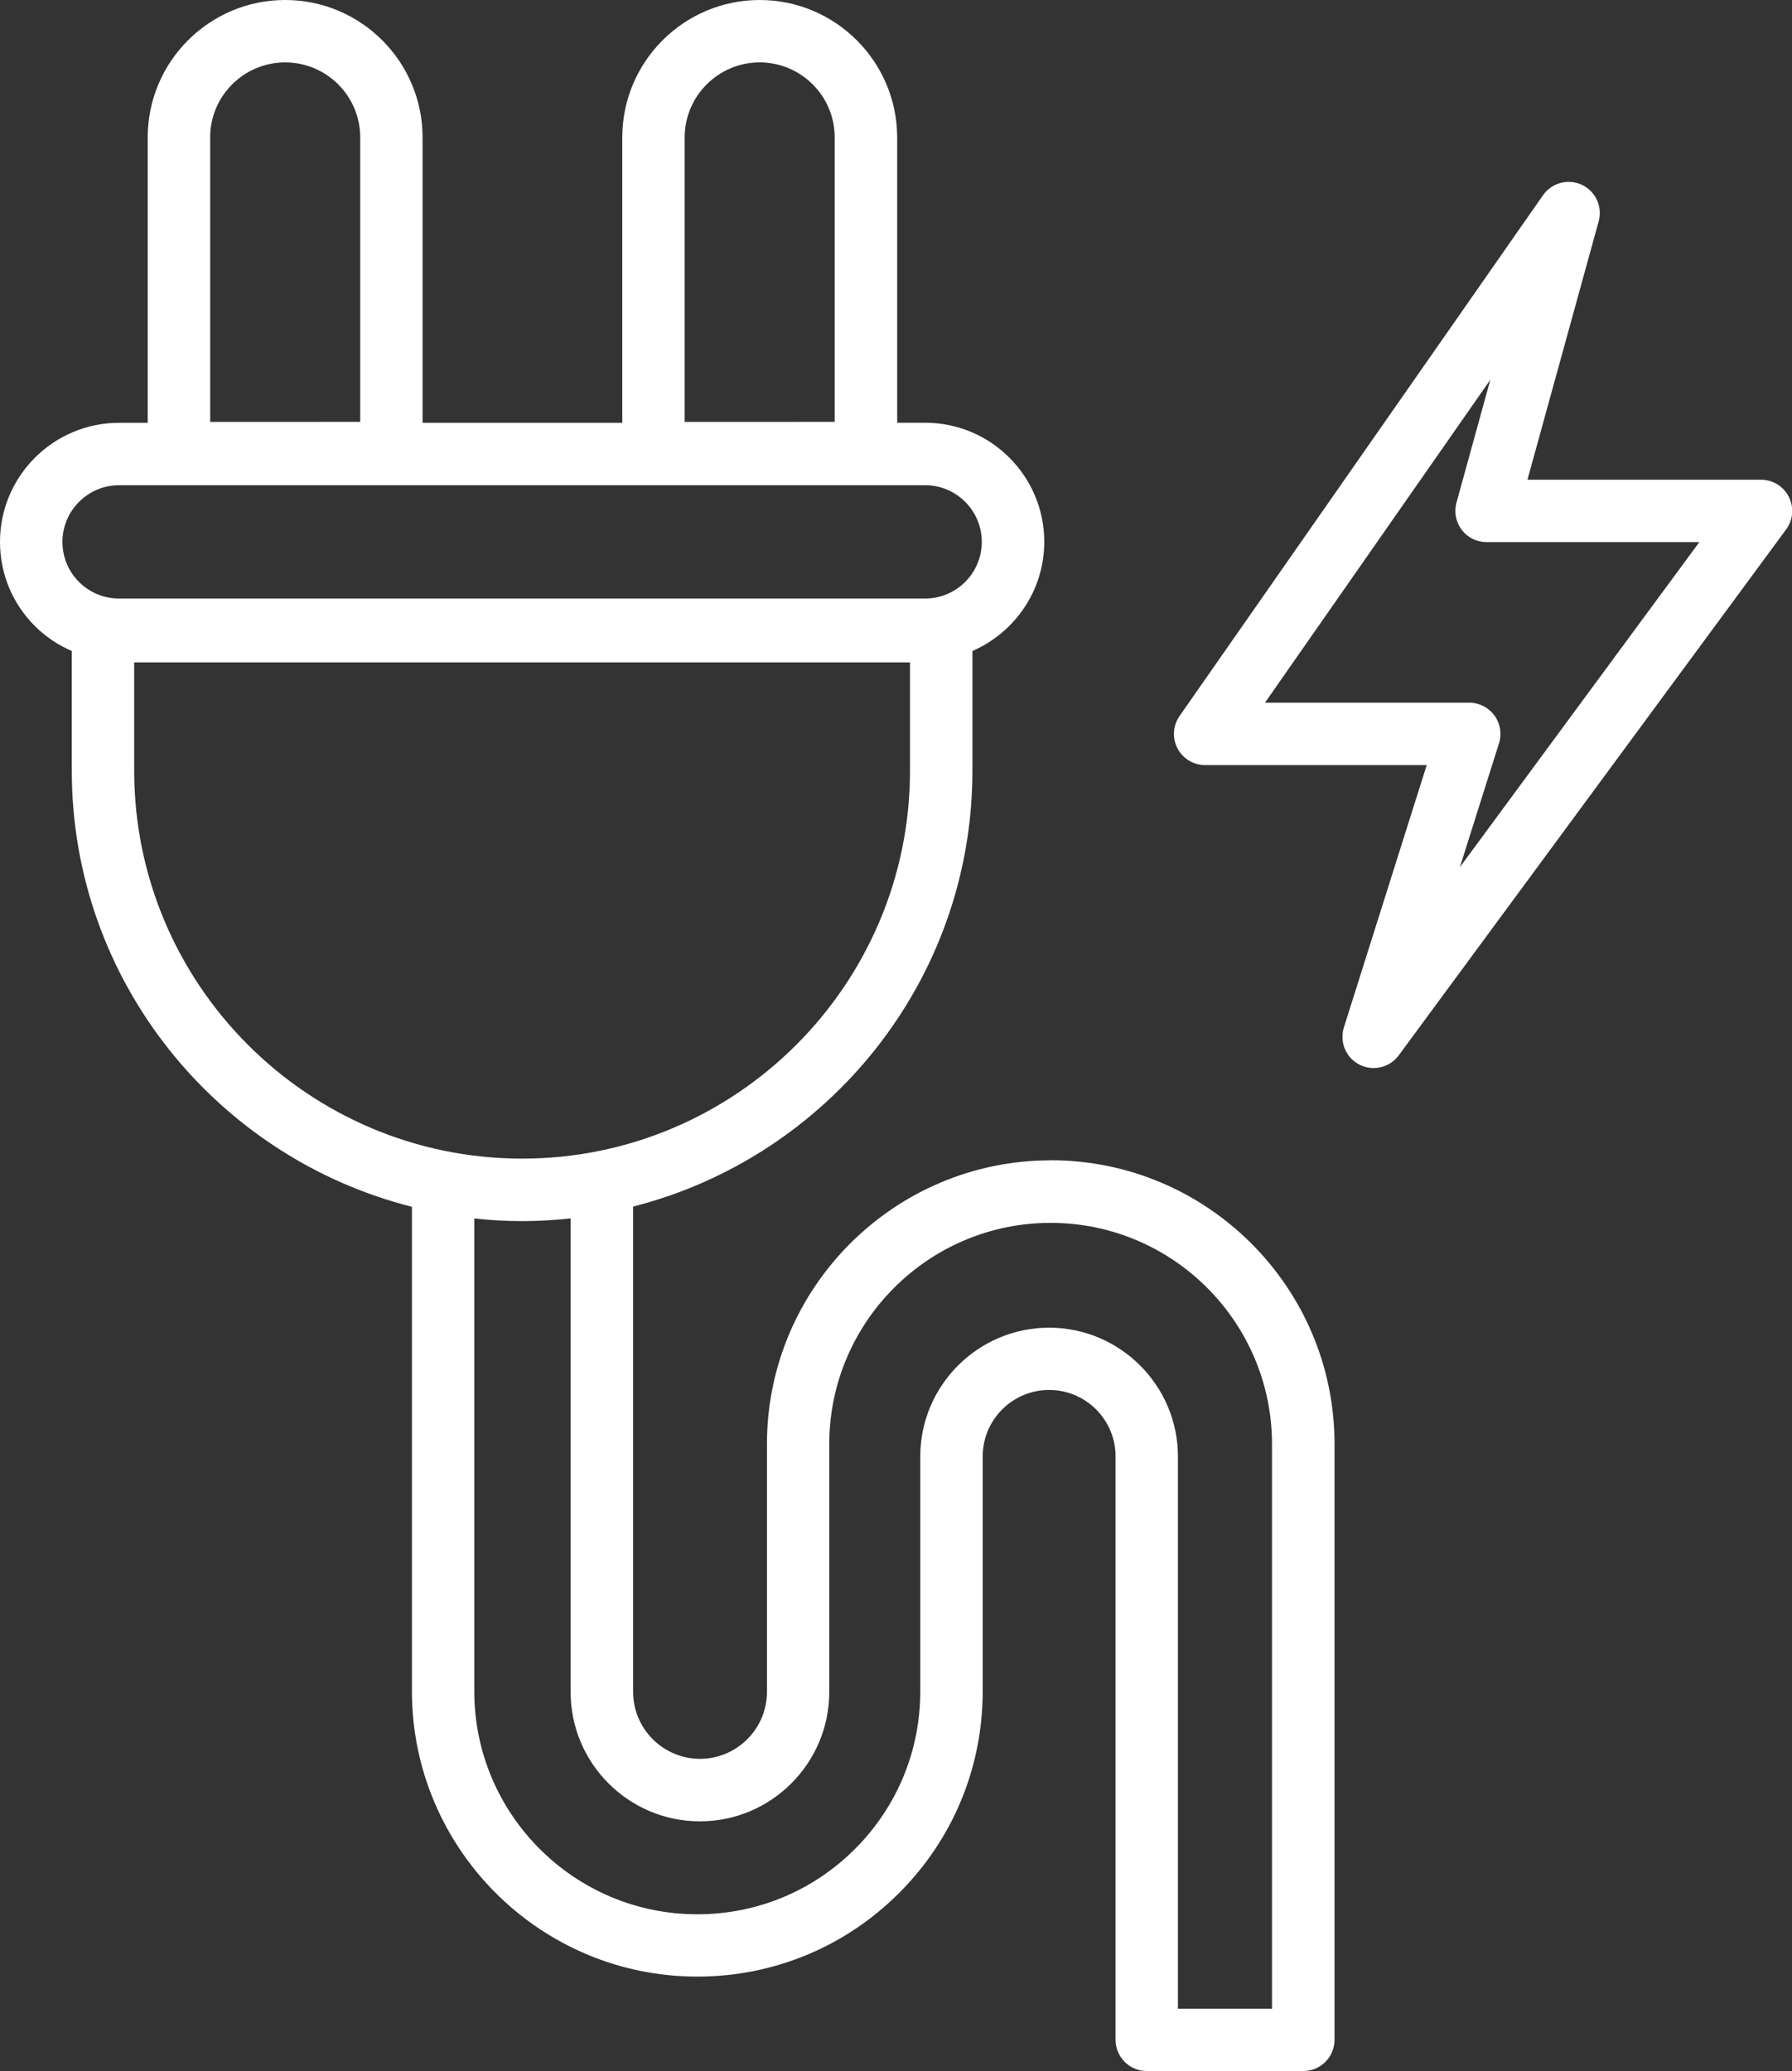 <?xml version="1.0" encoding="UTF-8"?><svg id="Layer_1" xmlns="http://www.w3.org/2000/svg" version="1.1" viewBox="0 0 43.081 49.788"><rect x="0" y="0" width="43.081" height="49.788" fill="#333333" stroke="none"/><!--Generator: Adobe Illustrator 29.8.1, SVG Export Plug-In . SVG Version: 2.1.1 Build 2)--><defs><style>.st0 {
        fill: #fff;
      }</style></defs><path class="st0" d="M43.005,11.944c-.127-.252-.386-.412-.669-.412h-5.615l1.712-6.211c.098-.352-.073-.723-.403-.878-.331-.156-.725-.05-.935.25l-8.738,12.52c-.16.229-.179.528-.05.776.129.248.386.403.665.403h5.327l-1.991,6.306c-.11.35.048.729.375.895.108.055.225.082.34.082.231,0,.458-.108.604-.306l9.313-12.642c.168-.228.193-.531.065-.783ZM35.098,20.842l.939-2.974c.072-.228.031-.477-.11-.669-.141-.193-.365-.307-.604-.307h-4.912l5.417-7.762-.813,2.953c-.062.226-.016.467.126.654.142.186.362.295.597.295h5.115l-5.754,7.81Z"/><path class="st0" d="M25.26,27.893c-3.762,0-6.822,3.06-6.822,6.821v5.956c0,.888-.722,1.61-1.609,1.61s-1.609-.723-1.609-1.61v-11.665c4.681-1.193,8.159-5.433,8.158-10.48v-2.876c1.014-.441,1.727-1.45,1.727-2.625,0-1.578-1.284-2.862-2.862-2.862h-.674V3.303C21.567,1.482,20.085-0,18.264-0,16.442-0,14.96,1.482,14.96,3.303v6.861h-4.801V3.303C10.159,1.482,8.677-0,6.855-0s-3.304,1.482-3.304,3.303v6.861h-.69C1.284,10.164 0,11.448 0,13.025c-0.0.765.297,1.483.838,2.024.259.259.561.459.888.6v2.878c0,5.053,3.487,9.297,8.177,10.483v11.644c0,3.783,3.078,6.861,6.86,6.861h.002c1.832,0,3.554-.714,4.85-2.009,1.296-1.296,2.01-3.02,2.01-4.853v-5.643c0-.881.716-1.597,1.597-1.597s1.597.716,1.597,1.597v14.025c0,.414.336.75.75.75h3.764c.414,0,.75-.336.75-.75v-14.323c0-3.762-3.061-6.821-6.822-6.821ZM16.46,3.303c0-.994.809-1.803,1.804-1.803.994,0,1.803.809,1.803,1.803v6.838l-3.607.001V3.303ZM5.052,3.303c0-.994.809-1.803,1.804-1.803s1.804.809,1.804,1.803v6.838l-3.607.001V3.303ZM2.862,11.664h19.379c.751,0,1.362.611,1.362,1.362s-.611,1.362-1.362,1.362H2.862c-.364,0-.706-.142-.963-.399-.257-.257-.398-.599-.398-.963,0-.75.611-1.361,1.361-1.362ZM3.226,18.526v-2.602h18.651v2.602c0,5.142-4.183,9.325-9.325,9.326-5.142-.001-9.325-4.184-9.326-9.326ZM30.582,48.288h-2.264v-13.275c0-1.707-1.39-3.097-3.097-3.097s-3.097,1.39-3.097,3.097v5.644c0,1.432-.558,2.778-1.571,3.791-1.012,1.012-2.358,1.569-3.79,1.569h-.001c-2.956,0-5.36-2.405-5.36-5.361v-11.365c.378.04.761.063,1.149.063h.001c.394-0.0.783-.024,1.166-.065v11.384c0,1.715,1.395,3.11,3.109,3.11s3.109-1.396,3.109-3.11v-5.956c0-2.935,2.387-5.321,5.322-5.321s5.322,2.387,5.322,5.321v13.573Z"/></svg>